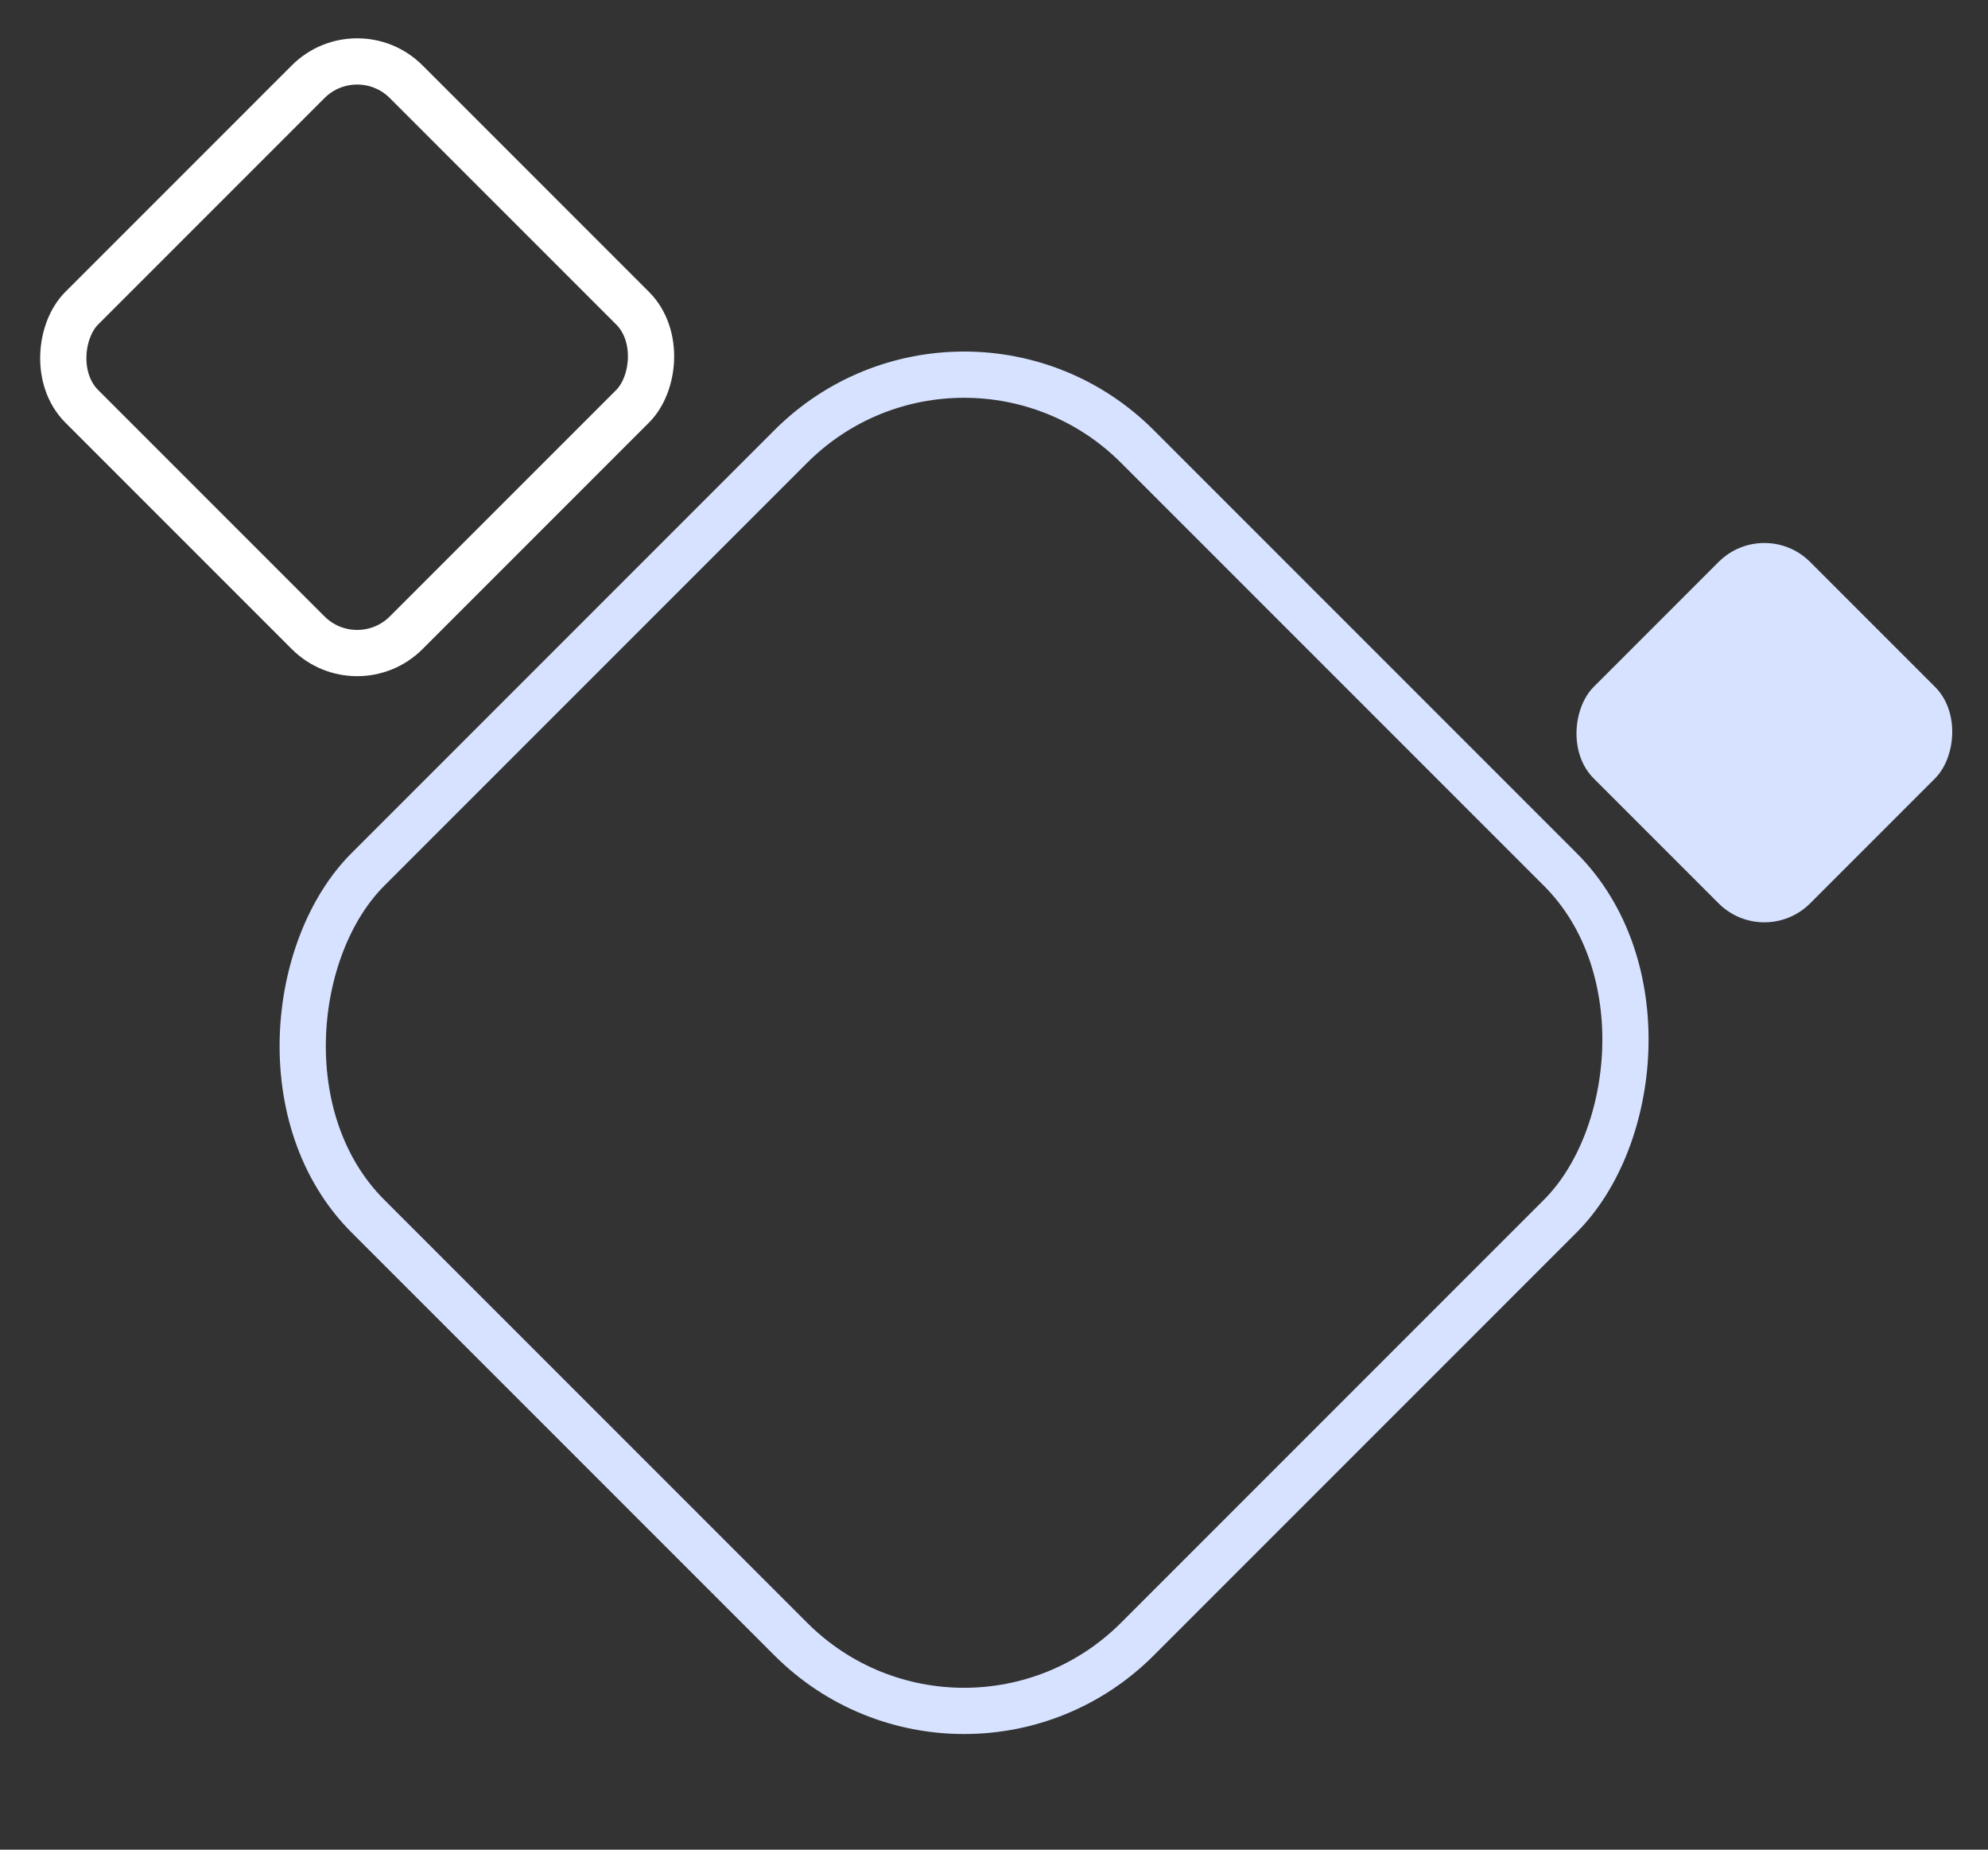 <?xml version="1.0" encoding="UTF-8"?> <svg xmlns="http://www.w3.org/2000/svg" width="215" height="200" viewBox="0 0 215 200" fill="none"><rect x="0" y="0" width="215" height="200" fill="#333333" stroke="none"/> <rect x="104.265" y="29.535" width="117.69" height="117.69" rx="26.5" transform="rotate(45 104.265 29.535)" stroke="#D6E2FF" stroke-width="5"></rect> <rect x="38.627" y="3.536" width="49.627" height="49.627" rx="7.5" transform="rotate(45 38.627 3.536)" stroke="white" stroke-width="5"></rect> <rect x="190.814" y="55.814" width="33.102" height="33.102" rx="7" transform="rotate(45 190.814 55.814)" fill="#D6E2FF"></rect> </svg> 
